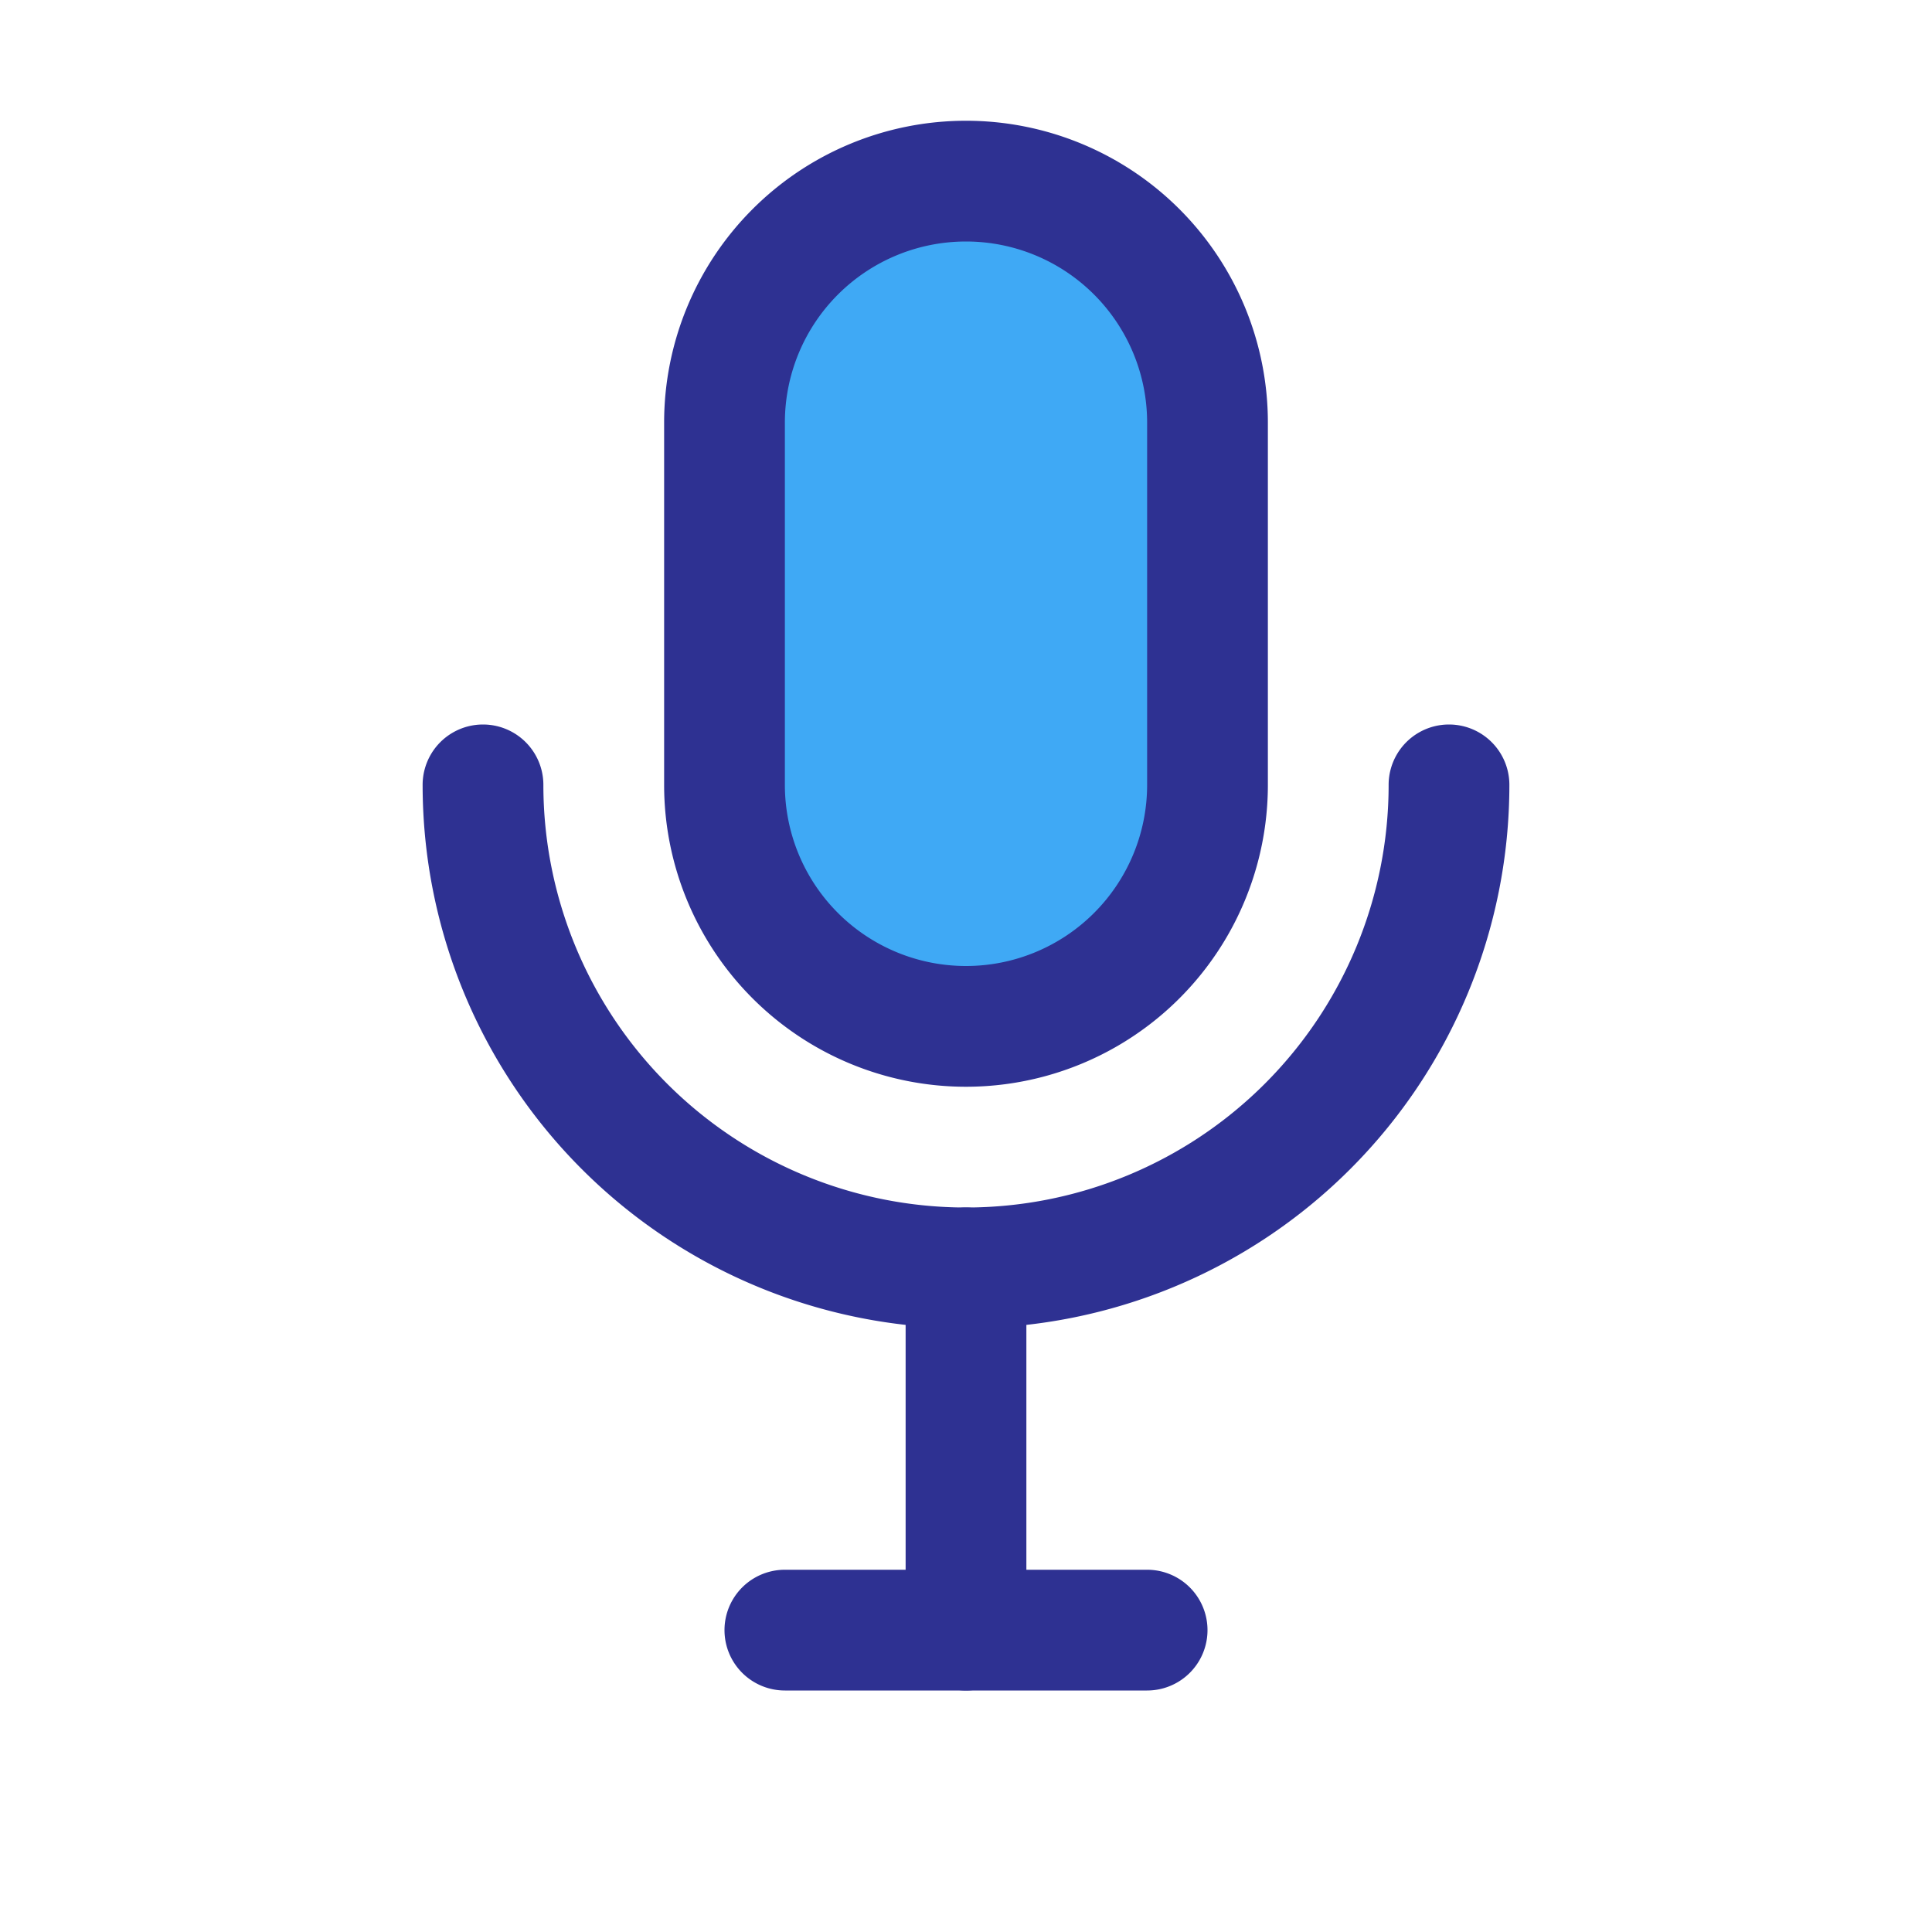 <?xml version="1.0" ?>

<svg width="800px" height="800px" viewBox="0 0 32 32" xmlns="http://www.w3.org/2000/svg">
<defs>
<style>.cls-1{fill:#3fa9f5;}.cls-2{fill:#2e3192;}</style>
</defs>
<title/>
<g data-name="01" id="_01">
<rect class="cls-1" height="14" rx="4" ry="4" width="8" x="12" y="3"/>
<path class="cls-2" d="M16,18a5,5,0,0,1-5-5V7A5,5,0,0,1,21,7v6A5,5,0,0,1,16,18ZM16,4a3,3,0,0,0-3,3v6a3,3,0,0,0,6,0V7A3,3,0,0,0,16,4Z"/>
<path class="cls-2" d="M16,22a9,9,0,0,1-9-9,1,1,0,0,1,2,0,7,7,0,0,0,14,0,1,1,0,0,1,2,0A9,9,0,0,1,16,22Z"/>
<path class="cls-2" d="M16,28a1,1,0,0,1-1-1V21a1,1,0,0,1,2,0v6A1,1,0,0,1,16,28Z"/>
<path class="cls-2" d="M19,28H13a1,1,0,0,1,0-2h6a1,1,0,0,1,0,2Z"/>
</g>
</svg>